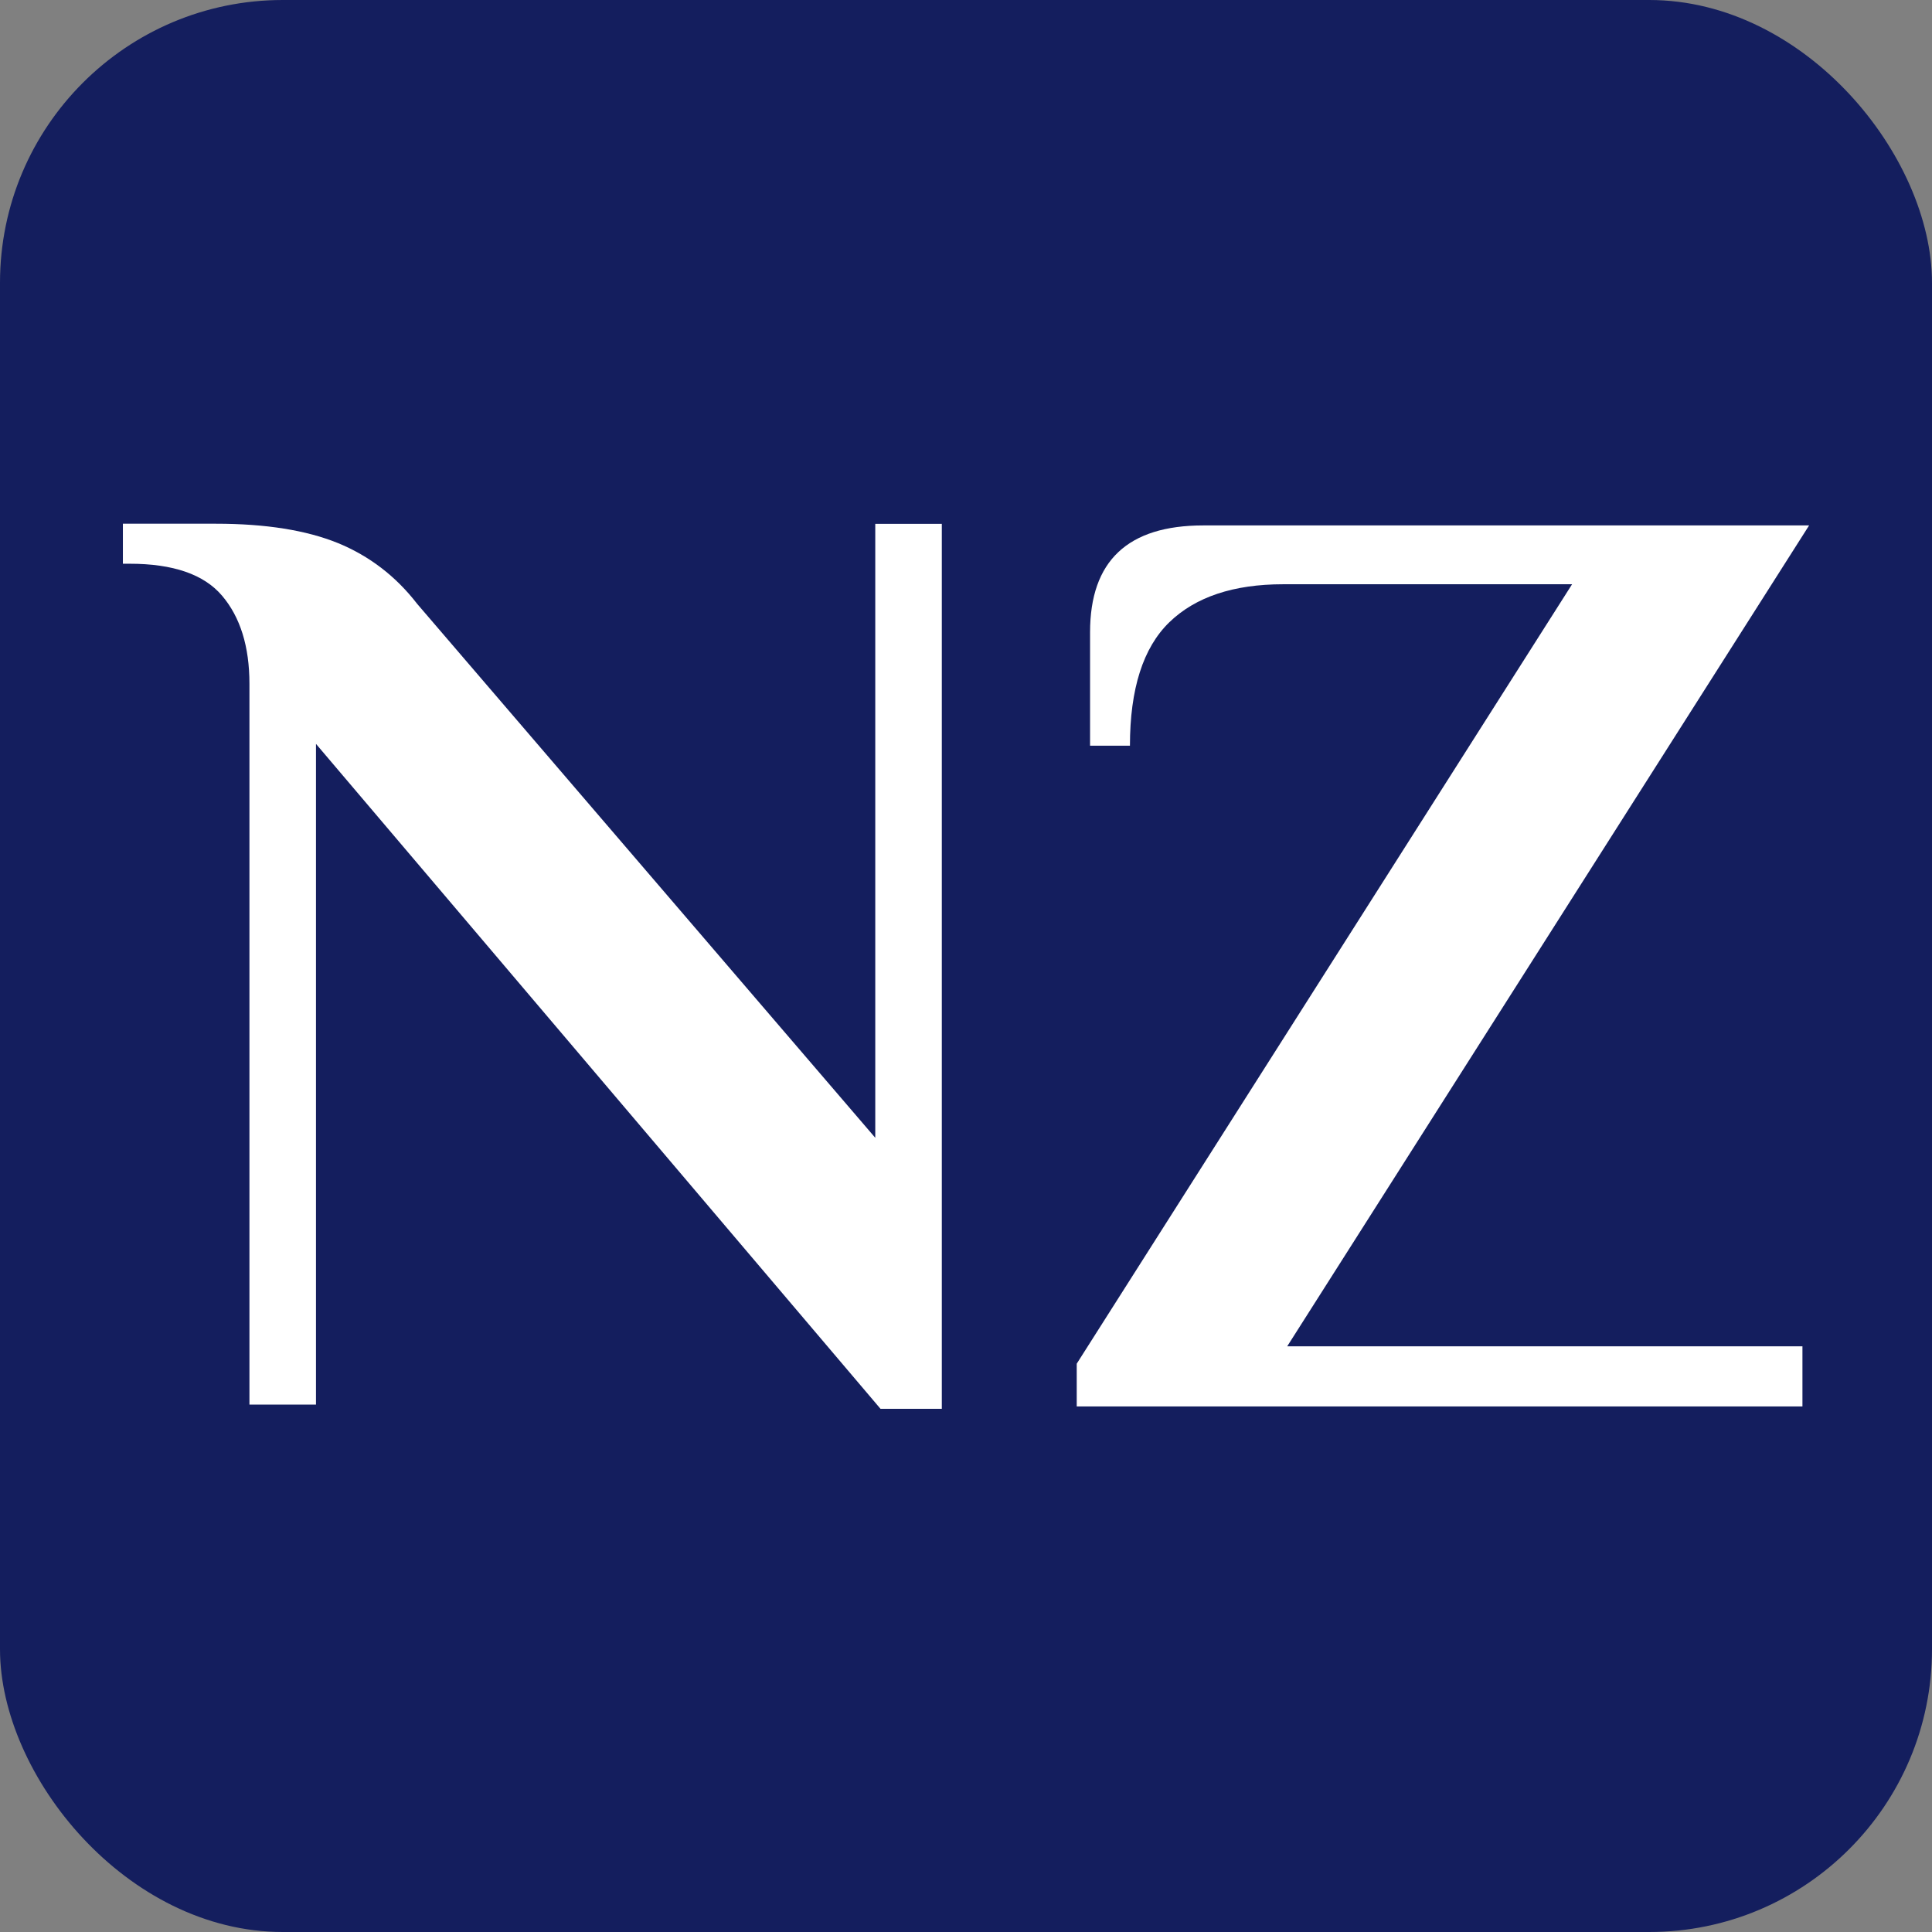 <?xml version="1.0" encoding="UTF-8"?>
<svg id="Camada_2" xmlns="http://www.w3.org/2000/svg" viewBox="0 0 147.78 147.78">
  <rect x="0" y="0" width="147.78" height="147.78" fill="#808080" stroke="none"/>
  <defs>
    <style>
      .cls-1 {
        fill: #fff;
        fill-rule: evenodd;
      }

      .cls-2 {
        fill: #141e5e;
      }
    </style>
  </defs>
  <g id="Character">
    <rect class="cls-2" width="147.78" height="147.78" rx="21.63" ry="21.63"/>
    <g>
      <path class="cls-1" d="M137.87,102.99v4.59h-55.51v-3.27l37.89-59.62h-22.1c-3.8,0-6.71.97-8.71,2.91-2,1.94-3.01,5.09-3.01,9.44h-3.05v-8.68c0-5.45,2.88-8.17,8.66-8.17h46.34l-39.92,62.79h39.42Z"/>
      <path class="cls-1" d="M24.17,56.9v50.54h-5.09v-55.13c0-2.86-.7-5.1-2.09-6.74-1.39-1.64-3.75-2.45-7.08-2.45h-.51v-3.06h7.13c3.8,0,6.91.5,9.32,1.48,2.41.99,4.43,2.54,6.06,4.65l35.04,40.84v-46.96h5.09v67.69h-4.69L24.17,56.9Z"/>
    </g>
  </g>
</svg>